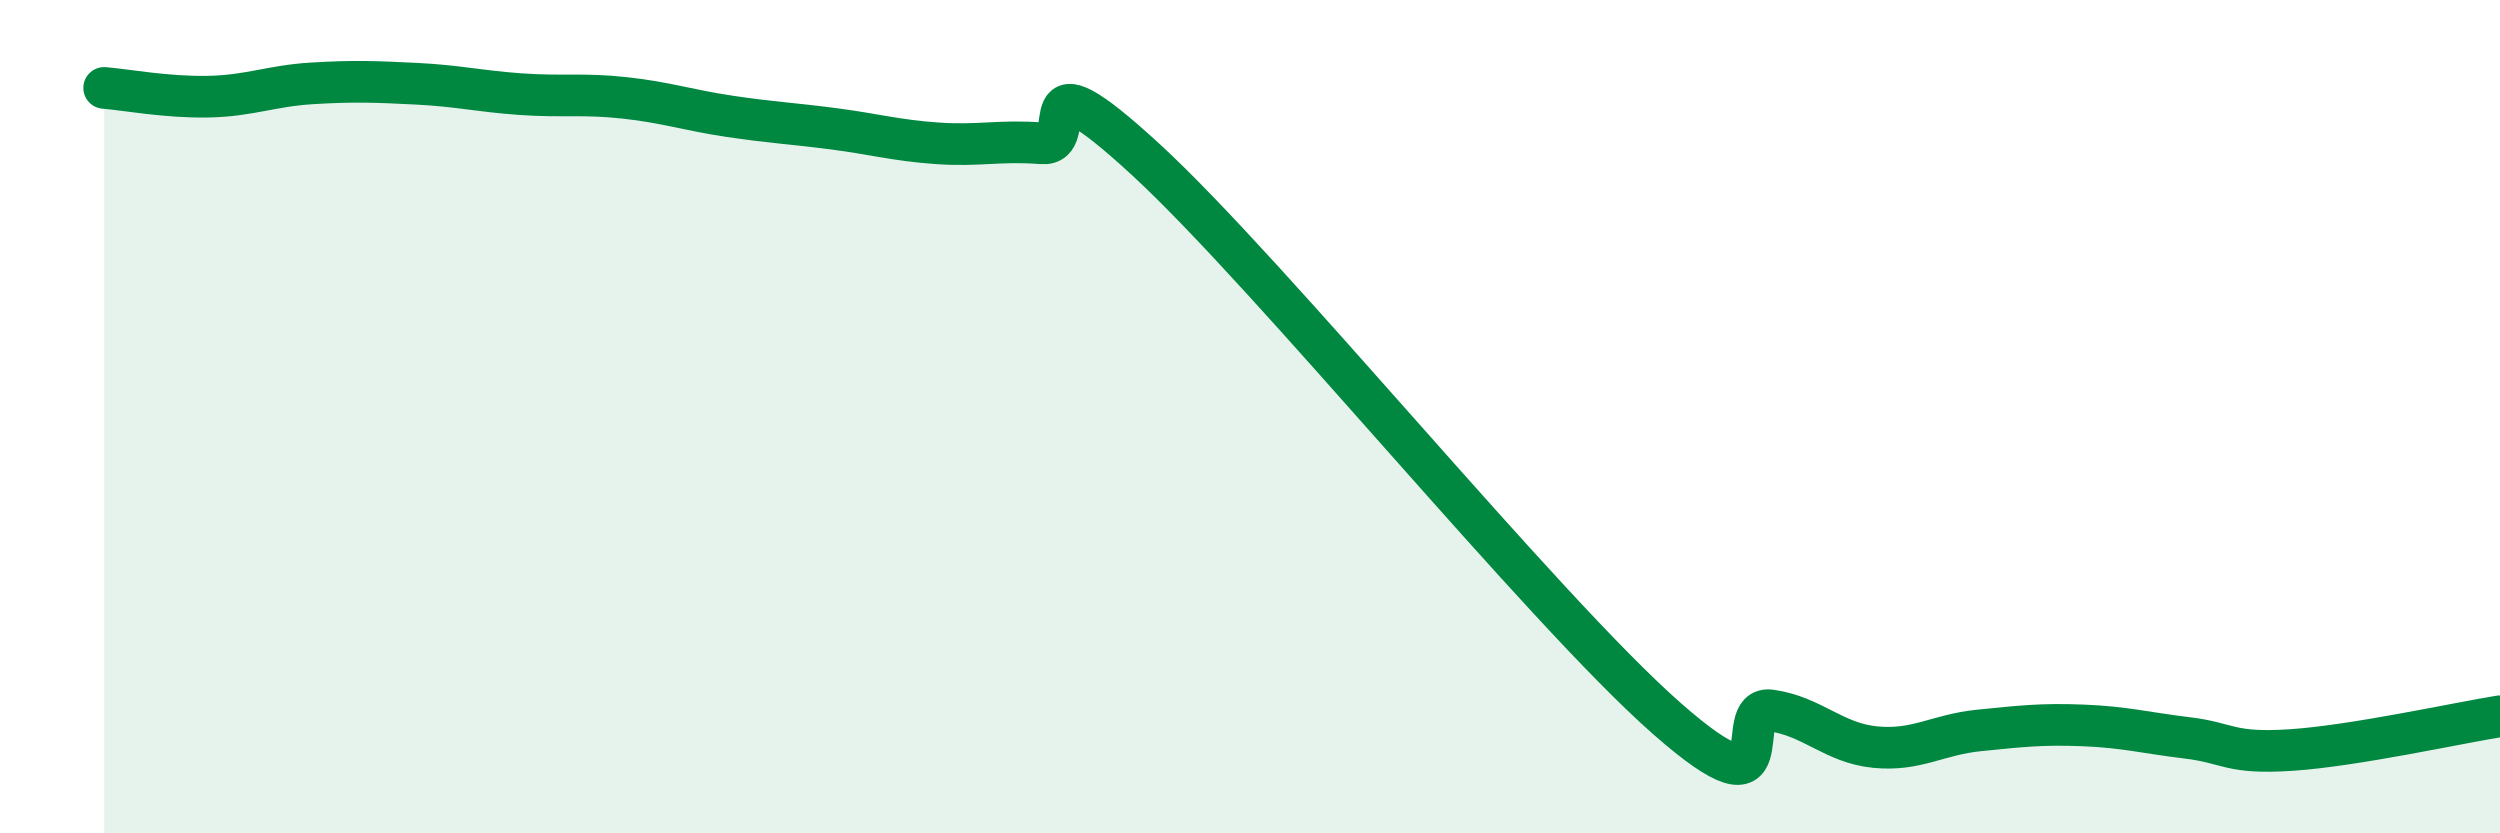 
    <svg width="60" height="20" viewBox="0 0 60 20" xmlns="http://www.w3.org/2000/svg">
      <path
        d="M 2.5,2.11 C 3,2.15 4,2.34 5,2.32 C 6,2.3 6.5,2.06 7.5,2 C 8.5,1.94 9,1.96 10,2.01 C 11,2.06 11.5,2.19 12.5,2.26 C 13.5,2.33 14,2.24 15,2.35 C 16,2.46 16.5,2.64 17.5,2.79 C 18.5,2.94 19,2.96 20,3.09 C 21,3.22 21.5,3.37 22.5,3.44 C 23.5,3.51 24,3.36 25,3.44 C 26,3.52 24.5,1.07 27.5,3.83 C 30.5,6.59 37,14.6 40,17.24 C 43,19.88 41.5,16.91 42.5,17.05 C 43.5,17.19 44,17.83 45,17.93 C 46,18.03 46.5,17.63 47.5,17.53 C 48.5,17.43 49,17.37 50,17.41 C 51,17.45 51.5,17.59 52.5,17.71 C 53.5,17.83 53.5,18.1 55,18 C 56.5,17.9 59,17.35 60,17.19L60 20L2.5 20Z"
        fill="#008740"
        opacity="0.1"
        stroke-linecap="round"
        stroke-linejoin="round"
      />
      <path
        d="M 2.5,2.11 C 3,2.15 4,2.34 5,2.32 C 6,2.3 6.5,2.06 7.5,2 C 8.5,1.94 9,1.96 10,2.01 C 11,2.06 11.5,2.19 12.5,2.26 C 13.5,2.33 14,2.24 15,2.35 C 16,2.46 16.5,2.64 17.5,2.79 C 18.5,2.94 19,2.96 20,3.09 C 21,3.22 21.5,3.37 22.5,3.44 C 23.5,3.51 24,3.36 25,3.44 C 26,3.52 24.5,1.07 27.5,3.83 C 30.5,6.59 37,14.6 40,17.24 C 43,19.88 41.5,16.91 42.5,17.05 C 43.5,17.19 44,17.83 45,17.93 C 46,18.03 46.5,17.63 47.5,17.53 C 48.5,17.43 49,17.37 50,17.41 C 51,17.45 51.5,17.59 52.5,17.71 C 53.5,17.83 53.5,18.1 55,18 C 56.5,17.9 59,17.35 60,17.19"
        stroke="#008740"
        stroke-width="1"
        fill="none"
        stroke-linecap="round"
        stroke-linejoin="round"
      />
    </svg>
  